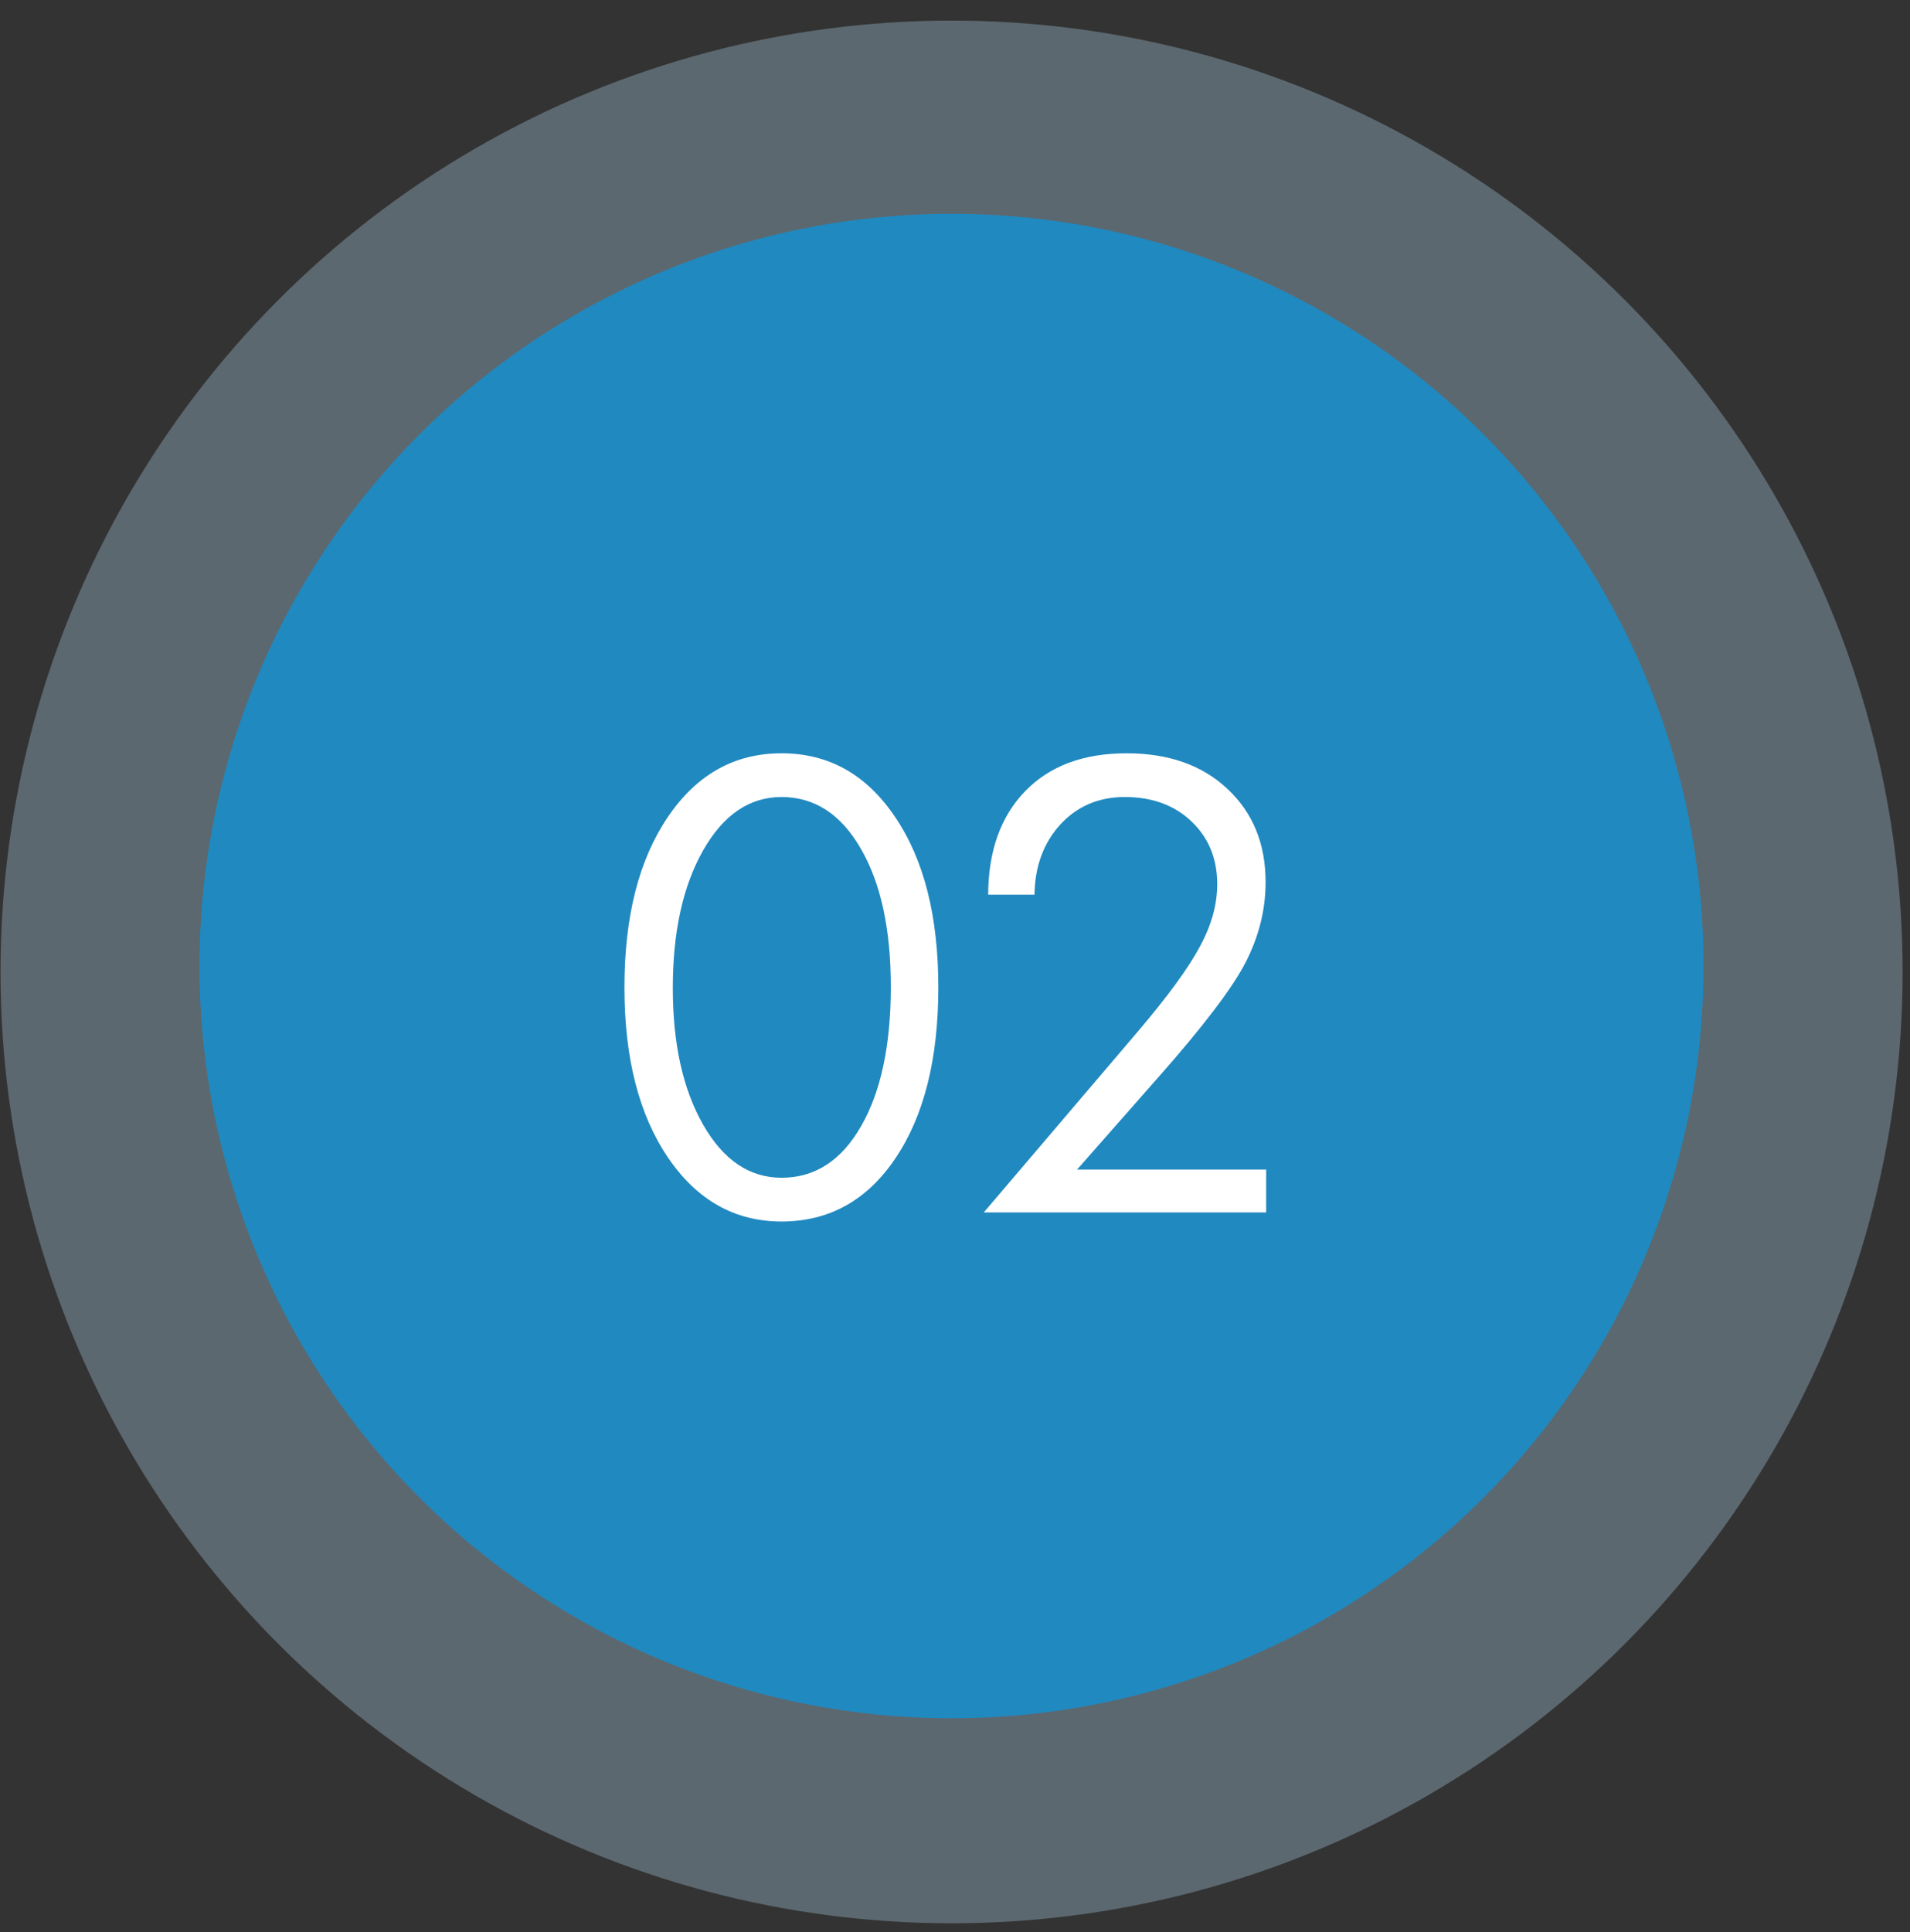 <svg width="89" height="90" viewBox="0 0 89 90" fill="none" xmlns="http://www.w3.org/2000/svg">
<rect x="0" y="0" width="89" height="90" fill="#333333" stroke="none"/>
<circle opacity="0.34" cx="44.34" cy="45.275" r="44.316" fill="#abd0e2"/>
<circle cx="44.338" cy="45" r="35.041" fill="#2089c0"/>
<path d="M41.509 45.968C41.509 43.279 41.043 41.133 40.11 39.531C39.187 37.928 37.956 37.127 36.417 37.127C34.923 37.127 33.705 37.956 32.764 39.612C31.822 41.269 31.351 43.406 31.351 46.022C31.351 48.62 31.822 50.743 32.764 52.391C33.705 54.039 34.923 54.862 36.417 54.862C37.974 54.862 39.209 54.061 40.124 52.459C41.047 50.856 41.509 48.693 41.509 45.968ZM43.723 45.995C43.723 49.326 43.057 51.979 41.726 53.953C40.405 55.917 38.635 56.9 36.417 56.9C34.235 56.9 32.469 55.904 31.12 53.912C29.771 51.92 29.097 49.281 29.097 45.995C29.097 42.699 29.767 40.06 31.107 38.078C32.447 36.086 34.217 35.09 36.417 35.09C38.617 35.09 40.382 36.081 41.713 38.064C43.053 40.038 43.723 42.681 43.723 45.995ZM59 56.478H45.841L53.025 48.045C54.41 46.416 55.37 45.103 55.904 44.107C56.447 43.111 56.719 42.138 56.719 41.188C56.719 40.002 56.32 39.028 55.524 38.268C54.727 37.507 53.69 37.127 52.414 37.127C51.192 37.127 50.187 37.557 49.399 38.417C48.62 39.277 48.222 40.364 48.204 41.676H46.045C46.054 39.639 46.629 38.032 47.769 36.855C48.91 35.679 50.485 35.09 52.495 35.09C54.46 35.09 56.031 35.647 57.208 36.761C58.384 37.865 58.973 39.309 58.973 41.093C58.973 42.378 58.66 43.627 58.036 44.84C57.411 46.045 56.062 47.819 53.989 50.164L50.187 54.482H59V56.478Z" fill="white"/>
</svg>
